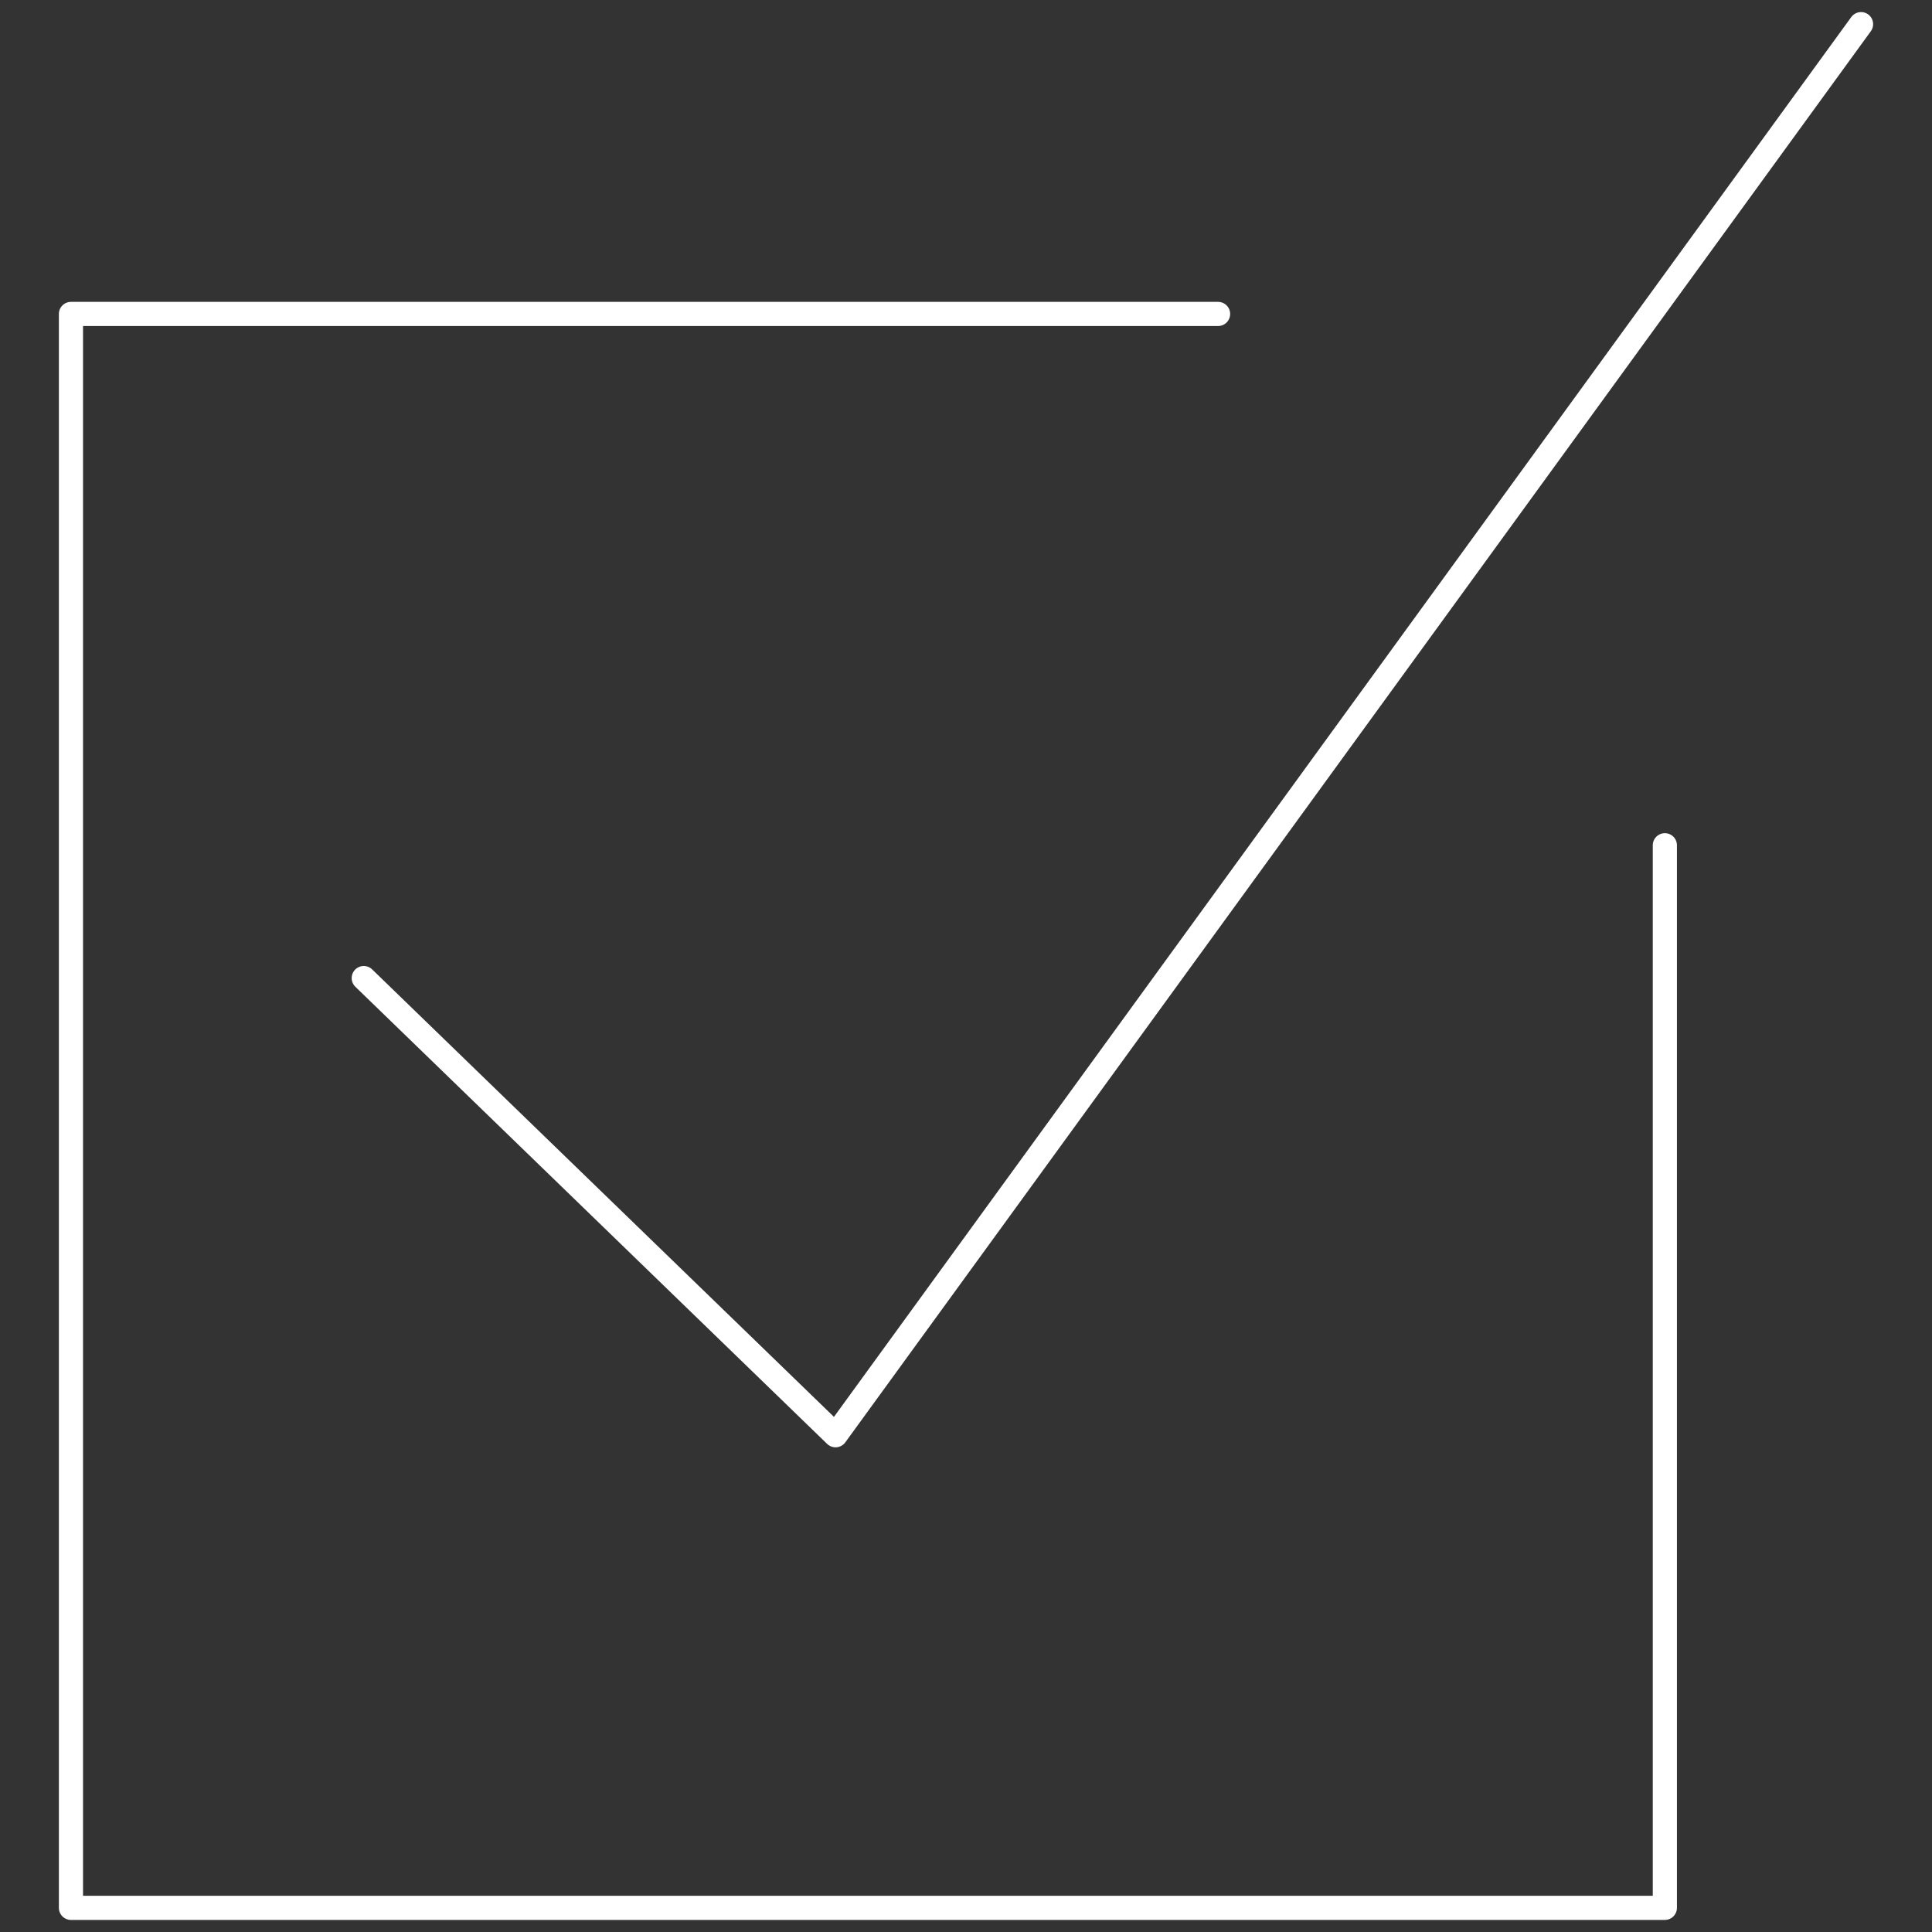 <svg width="80" height="80" viewBox="0 0 80 80" fill="none" xmlns="http://www.w3.org/2000/svg">
<rect x="0" y="0" width="80" height="80" fill="#333333" stroke="none"/>
<path vector-effect="non-scaling-stroke" d="M15.062 40.5L34.598 59.43L77.062 1" stroke="white" stroke-linecap="round" stroke-linejoin="round"/>
<path vector-effect="non-scaling-stroke" d="M50.438 13H2.938V79H68.938V35" stroke="white" stroke-linecap="round" stroke-linejoin="round"/>
</svg>
